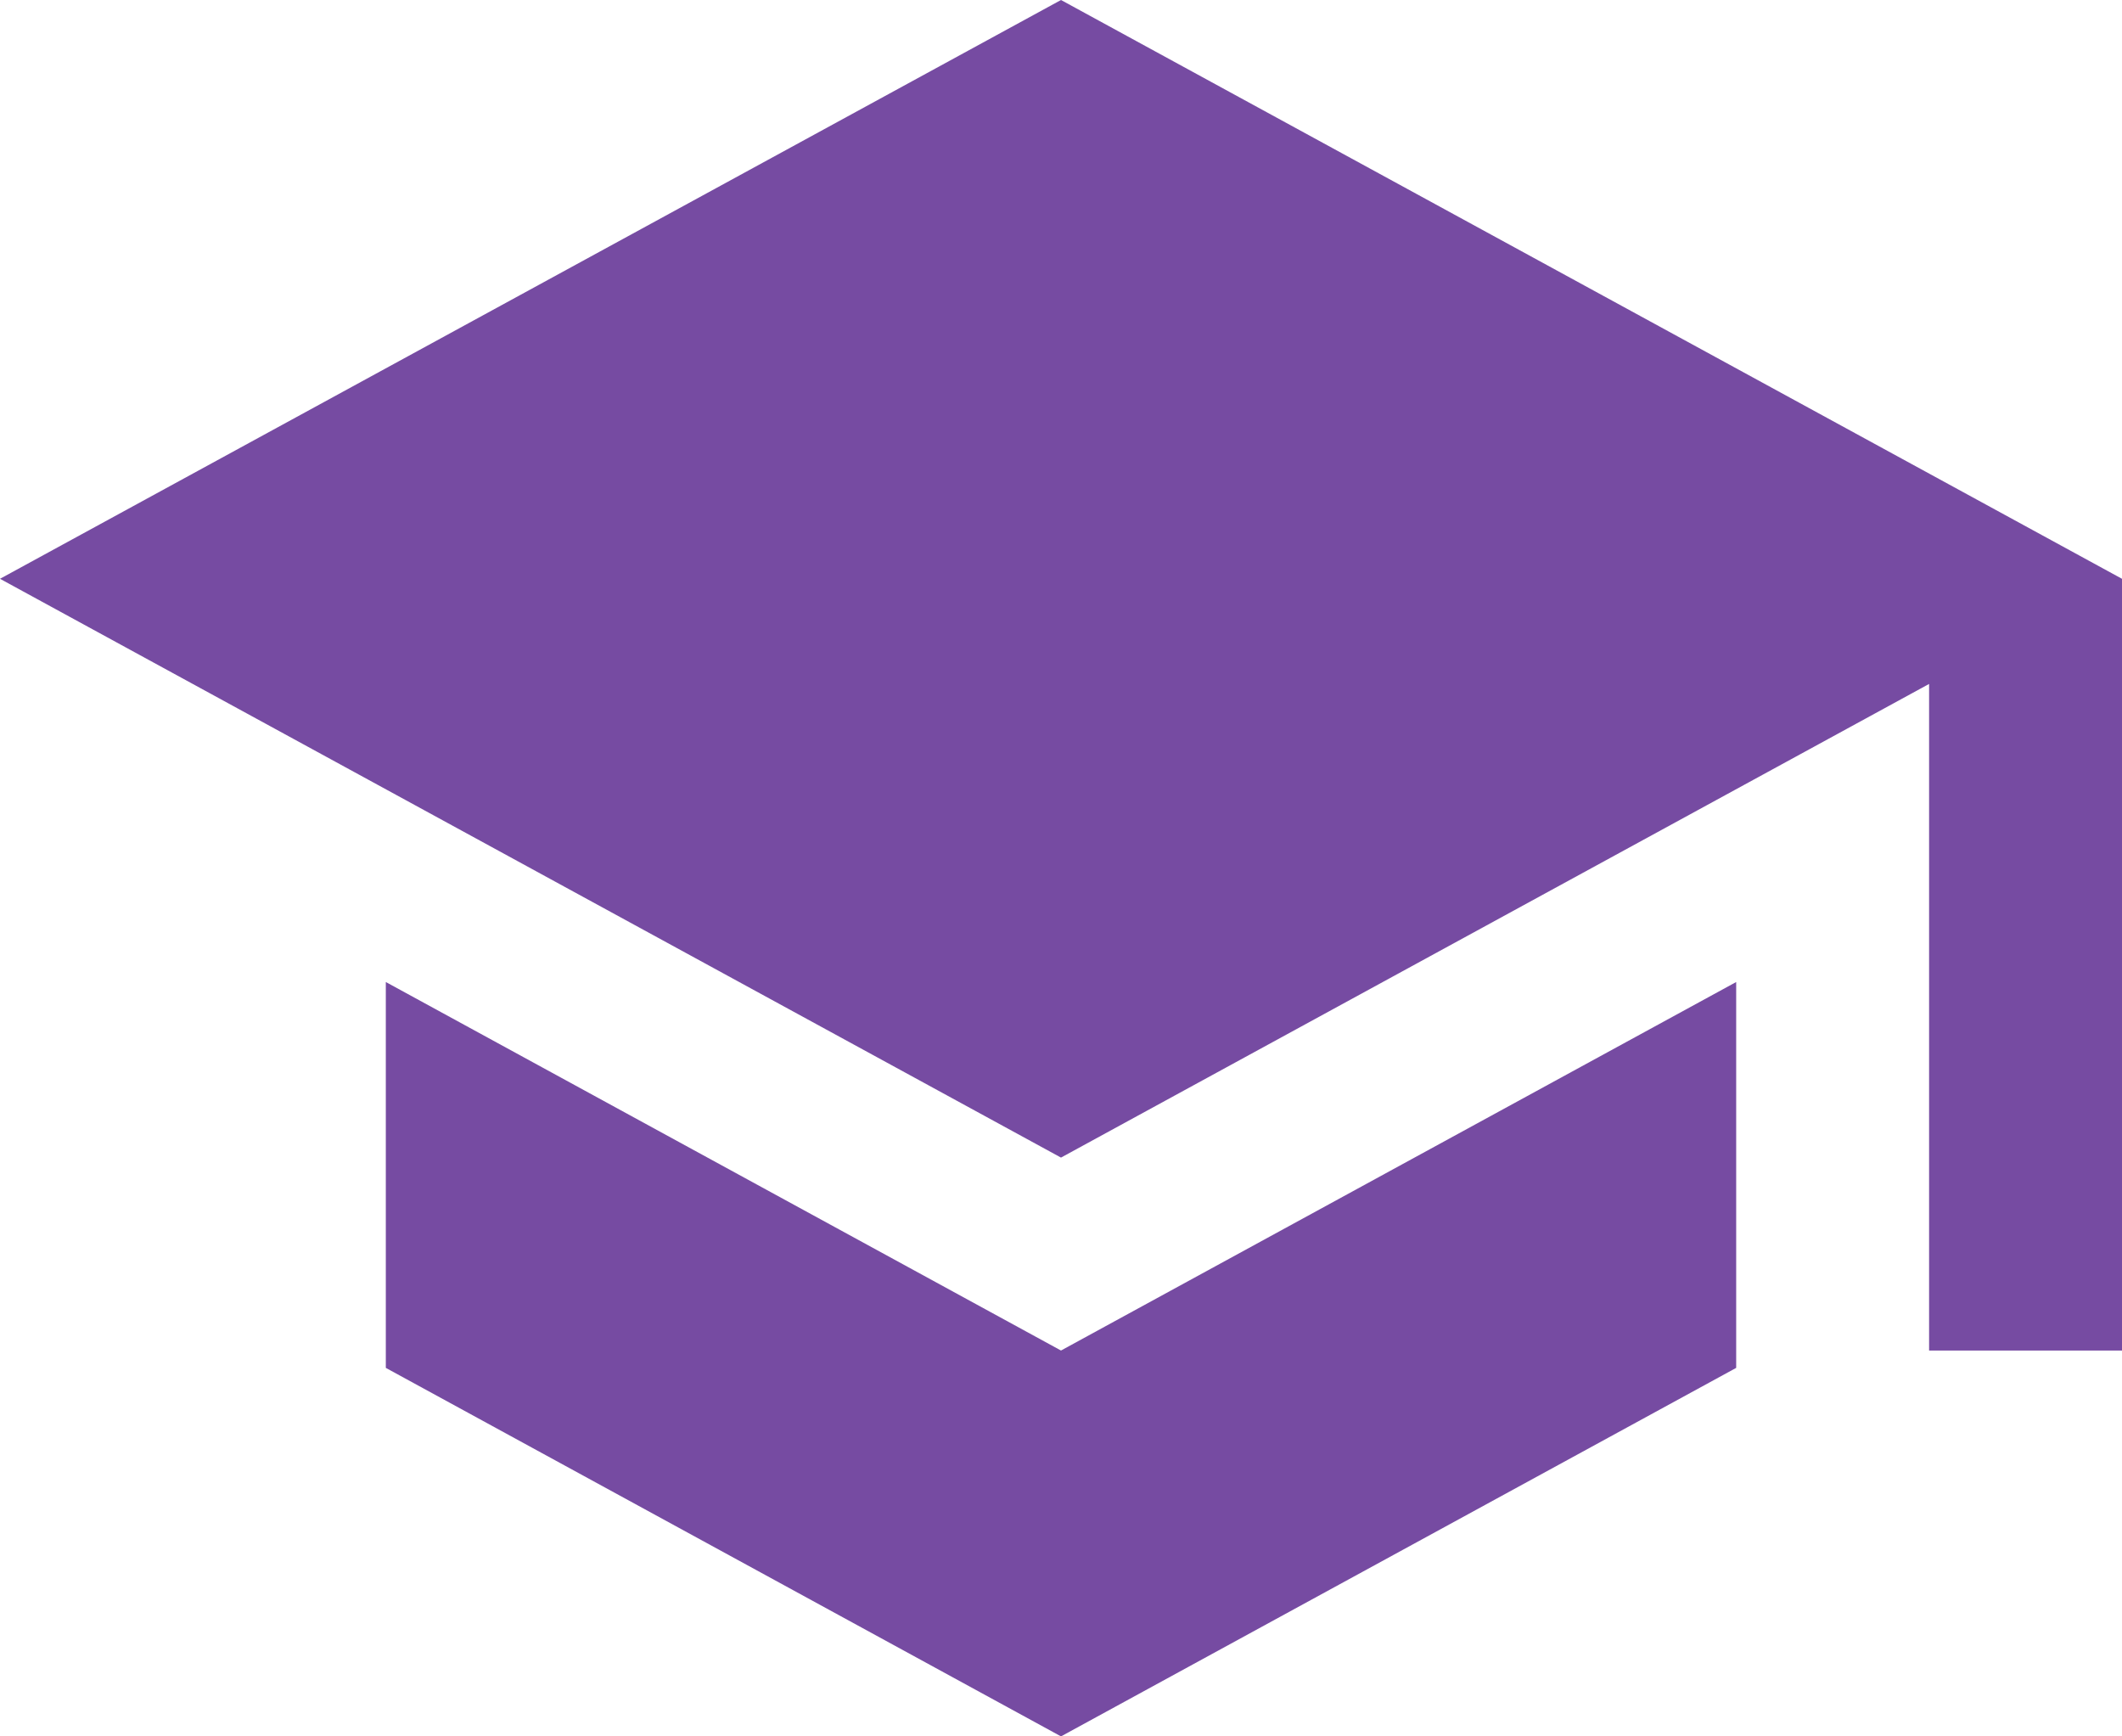 <svg xmlns="http://www.w3.org/2000/svg" width="22" height="18" viewBox="0 0 22 18">
  <path id="ic_school_24px" d="M5,13.18v4L12,21l7-3.82v-4L12,17ZM12,3,1,9l11,6,9-4.91V17h2V9Z" transform="translate(-1 -3)" fill="#764ba2"/>
</svg>
